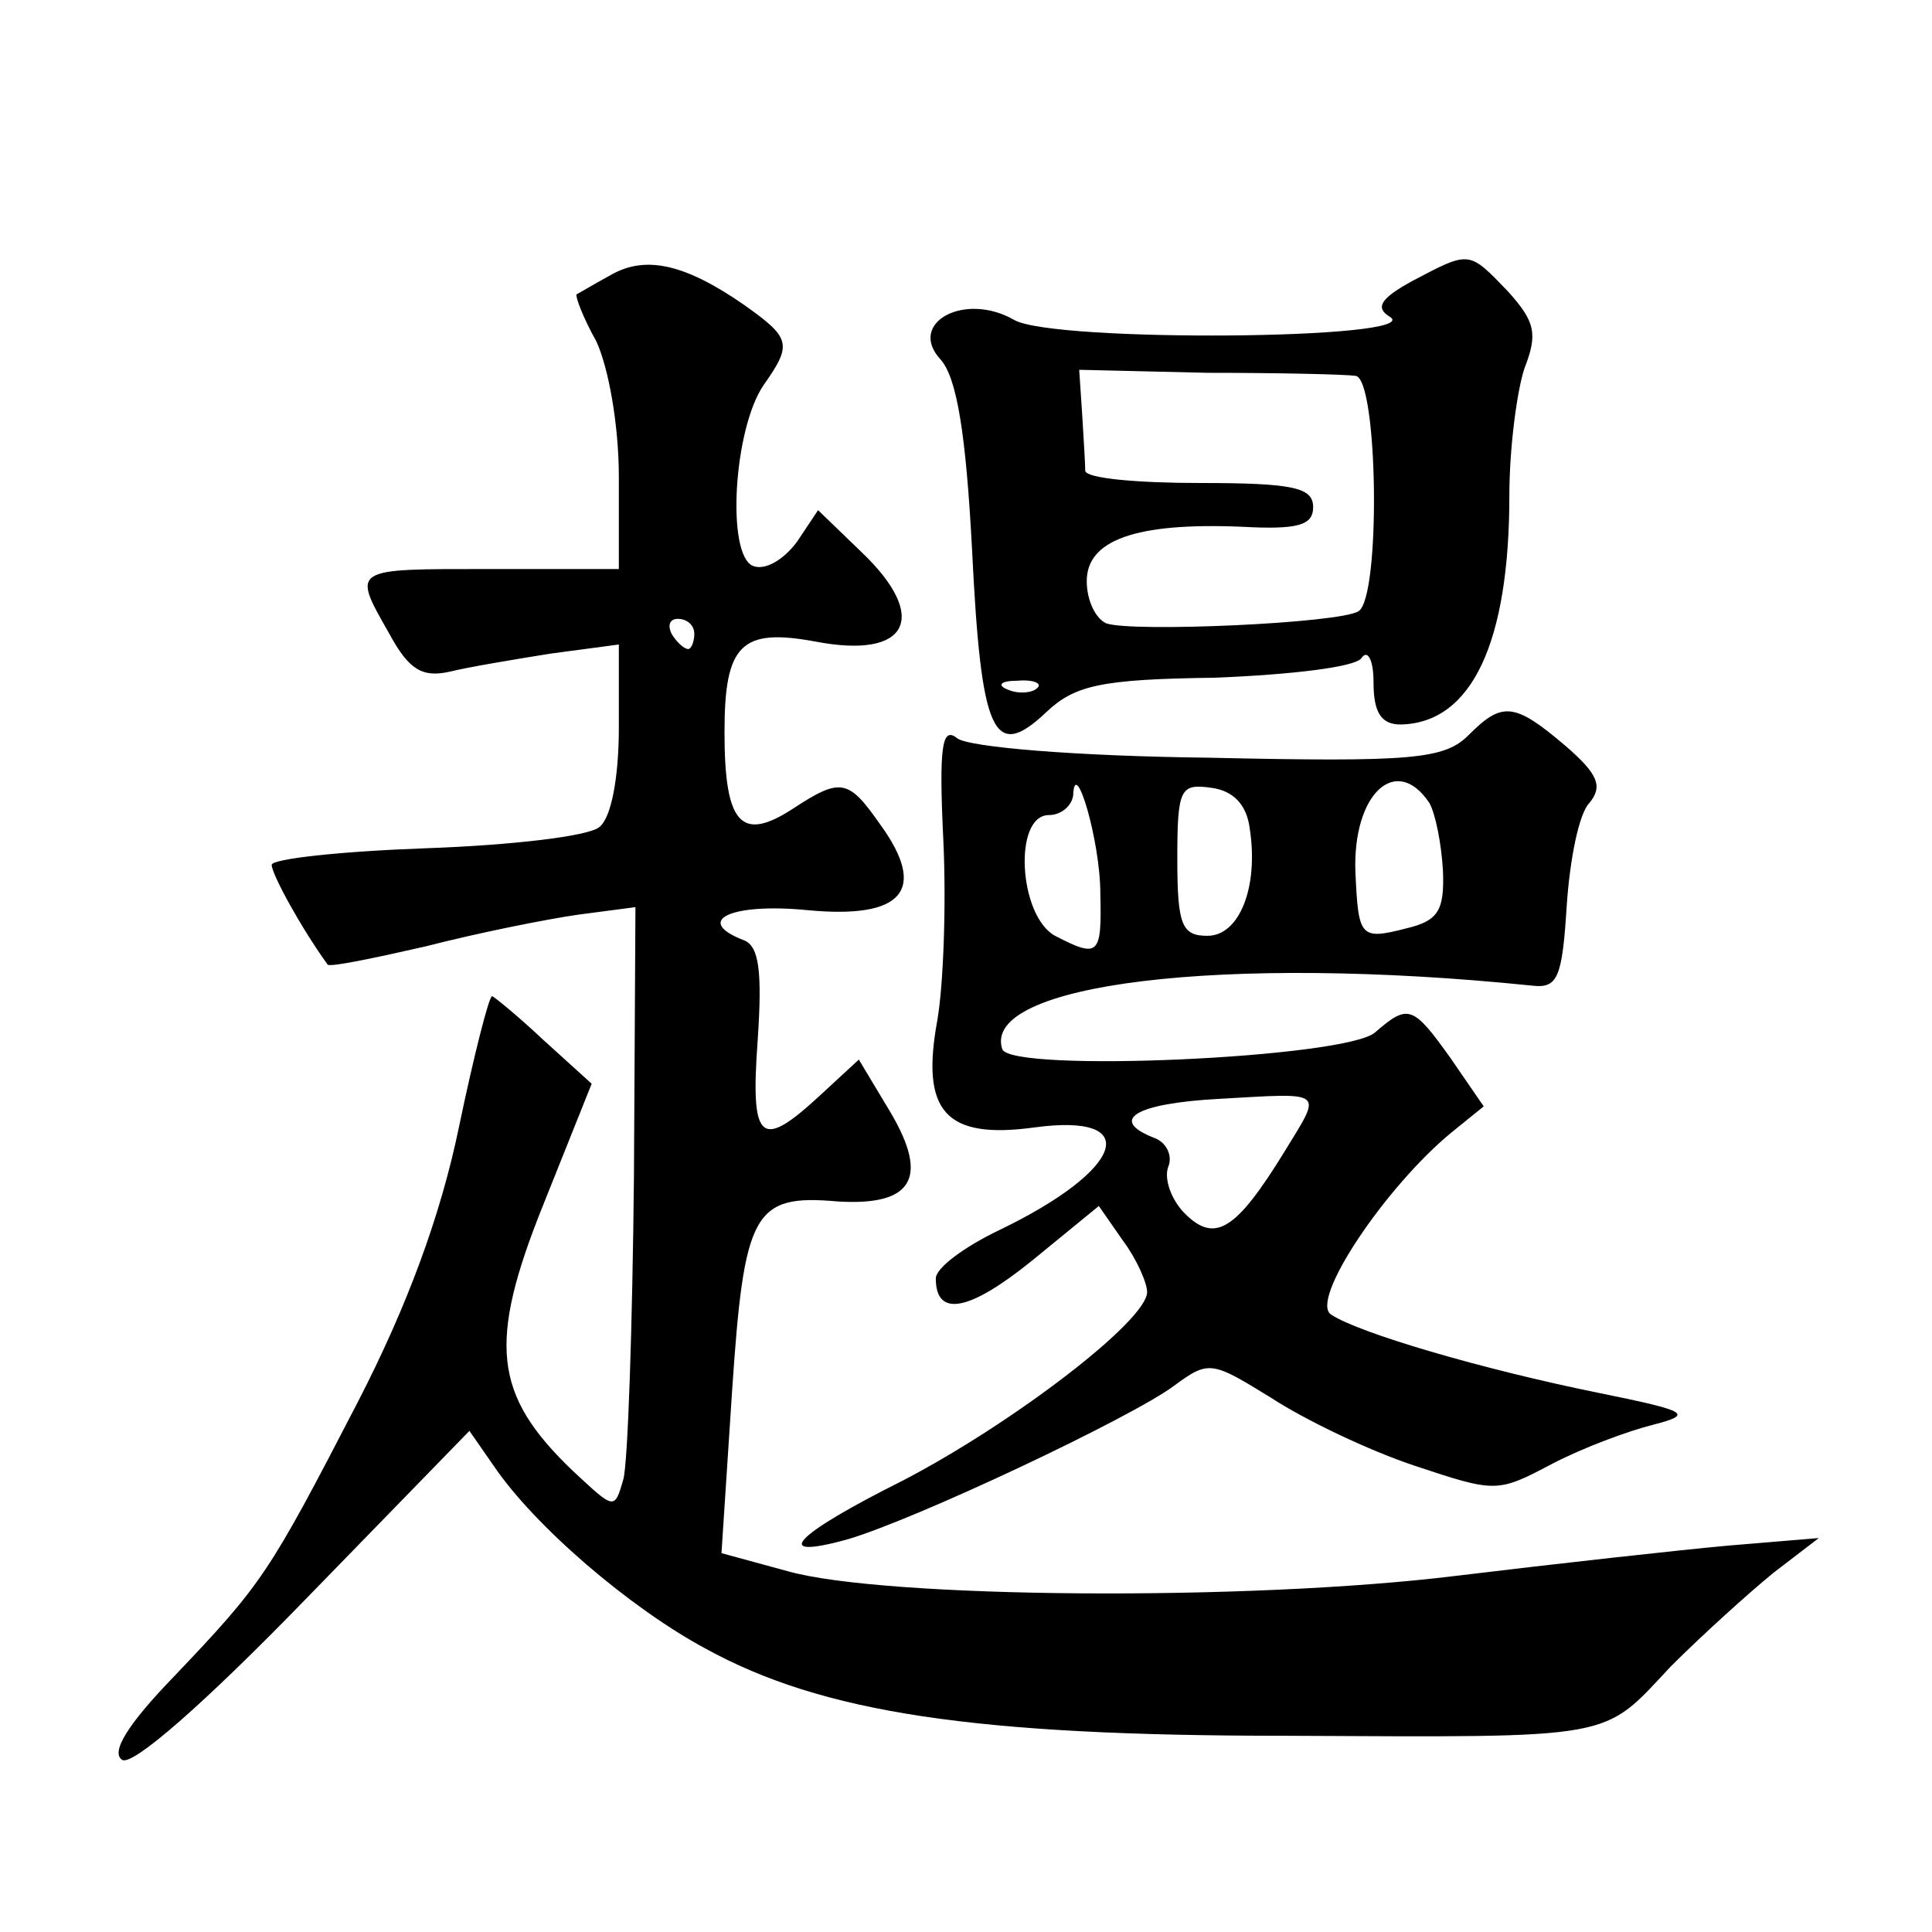 <?xml version="1.0" standalone="no"?>
<!DOCTYPE svg PUBLIC "-//W3C//DTD SVG 20010904//EN"
 "http://www.w3.org/TR/2001/REC-SVG-20010904/DTD/svg10.dtd">
<svg version="1.0" xmlns="http://www.w3.org/2000/svg"
 width="128pt" height="128pt" viewBox="0 0 128 128"
 preserveAspectRatio="xMidYMid meet">
<g transform="translate(0,128) scale(0.1,-0.1)"
fill="#0" stroke="none">
<path d="M405 1098 c-11 -6 -21 -12 -23 -13 -1 -1 4 -15 13 -31 8 -17 15 -55 15
-90 l0 -61 -85 0 c-93 0 -92 1 -67 -43 13 -24 22 -29 40 -25 12 3 42 8 67 12 l45
6 0 -55 c0 -33 -5 -60 -13 -66 -7 -6 -58 -12 -115 -14 -56 -2 -102 -7 -102 -11
0 -6 19 -41 37 -66 1 -2 30 4 65 12 35 9 80 18 101 21 l38 5 -1 -179 c-1 -99 -4
-189 -7 -200 -6 -21 -6 -20 -34 6 -52 50 -56 84 -19 176 l32 80 -32 29 c-17 16
-33 29 -34 29 -2 0 -12 -39 -22 -87 -12 -58 -34 -118 -67 -182 -59 -114 -63 -120
-122 -182 -30 -31 -42 -50 -34 -55 7 -4 54 37 121 106 l109 112 16 -23 c27 -40
90 -94 140 -121 78 -43 179 -58 385 -58 221 -1 209 -3 255 46 21 21 52 49 68 62
l30 23 -60 -5 c-33 -3 -114 -12 -180 -20 -138 -17 -379 -15 -443 3 l-44 12 7 107
c8 119 14 131 70 126 49 -3 61 15 35 59 l-21 35 -26 -24 c-39 -36 -46 -31 -41 37
3 45 1 62 -9 66 -34 13 -9 25 42 20 63 -6 80 13 48 57 -21 30 -26 31 -58 10 -34
-22 -45 -10 -45 51 0 58 11 69 60 60 62 -12 76 16 31 59 l-29 28 -14 -21 c-9 -12
-21 -19 -29 -16 -18 7 -13 91 7 120 19 27 18 31 -13 53 -39 27 -65 33 -88 20z m55
-238 c0 -5 -2 -10 -4 -10 -3 0 -8 5 -11 10 -3 6 -1 10 4 10 6 0 11 -4 11 -10z M936
1094 c-22 -12 -25 -18 -15 -24 23 -15 -223 -17 -249 -2 -33 19 -71 -2 -49 -26 11
-12 17 -50 21 -126 6 -122 14 -141 49 -108 19 18 36 22 112 23 50 2 93 7 97 13
4 6 8 -1 8 -16 0 -20 5 -28 18 -28 47 1 72 54 72 152 0 31 5 69 10 84 9 23 7 31
-11 51 -26 27 -25 27 -63 7z m-38 -63 c15 -1 17 -147 2 -156 -13 -8 -150 -14 -167
-8 -7 3 -13 15 -13 28 0 27 32 39 103 36 37 -2 47 1 47 13 0 13 -13 16 -75 16 -41
0 -75 3 -76 8 0 4 -1 21 -2 37 l-2 30 85 -2 c47 0 91 -1 98 -2z m-211 -207 c-3
-3 -12 -4 -19 -1 -8 3 -5 6 6 6 11 1 17 -2 13 -5z M973 793 c-16 -16 -37 -18 -172
-15 -88 1 -160 7 -167 13 -10 8 -12 -6 -9 -68 2 -43 0 -96 -4 -119 -11 -60 5 -79
64 -71 73 10 60 -28 -23 -68 -23 -11 -42 -25 -42 -32 0 -26 22 -22 64 12 l44 36
16 -23 c9 -12 16 -28 16 -34 0 -19 -89 -87 -162 -125 -72 -36 -88 -53 -37 -39 45
13 189 81 217 102 23 17 25 16 64 -8 23 -15 65 -35 95 -45 54 -18 55 -18 91 1 21
11 51 22 67 26 27 7 24 9 -35 21 -79 16 -160 40 -178 52 -15 9 36 85 80 121 l21
17 -22 32 c-25 35 -28 36 -50 17 -19 -17 -242 -27 -247 -11 -14 43 146 63 351 42
17 -2 20 5 23 53 2 30 8 61 15 68 9 11 6 19 -16 38 -34 29 -42 29 -64 7z m-244
-105 c1 -41 -1 -43 -30 -28 -24 13 -28 80 -4 80 8 0 15 6 16 13 1 27 18 -30 18
-65z m99 43 c6 -39 -7 -71 -28 -71 -17 0 -20 7 -20 51 0 47 2 50 23 47 14 -2 23
-11 25 -27z m119 17 c4 -7 8 -27 9 -45 1 -26 -3 -33 -24 -38 -31 -8 -32 -6 -34
37 -2 52 27 79 49 46z m-96 -231 c-32 -52 -46 -61 -66 -41 -9 9 -14 23 -11 31 3
7 -1 16 -9 19 -31 12 -13 23 43 26 71 4 68 6 43 -35z"/>
</g>
</svg>
